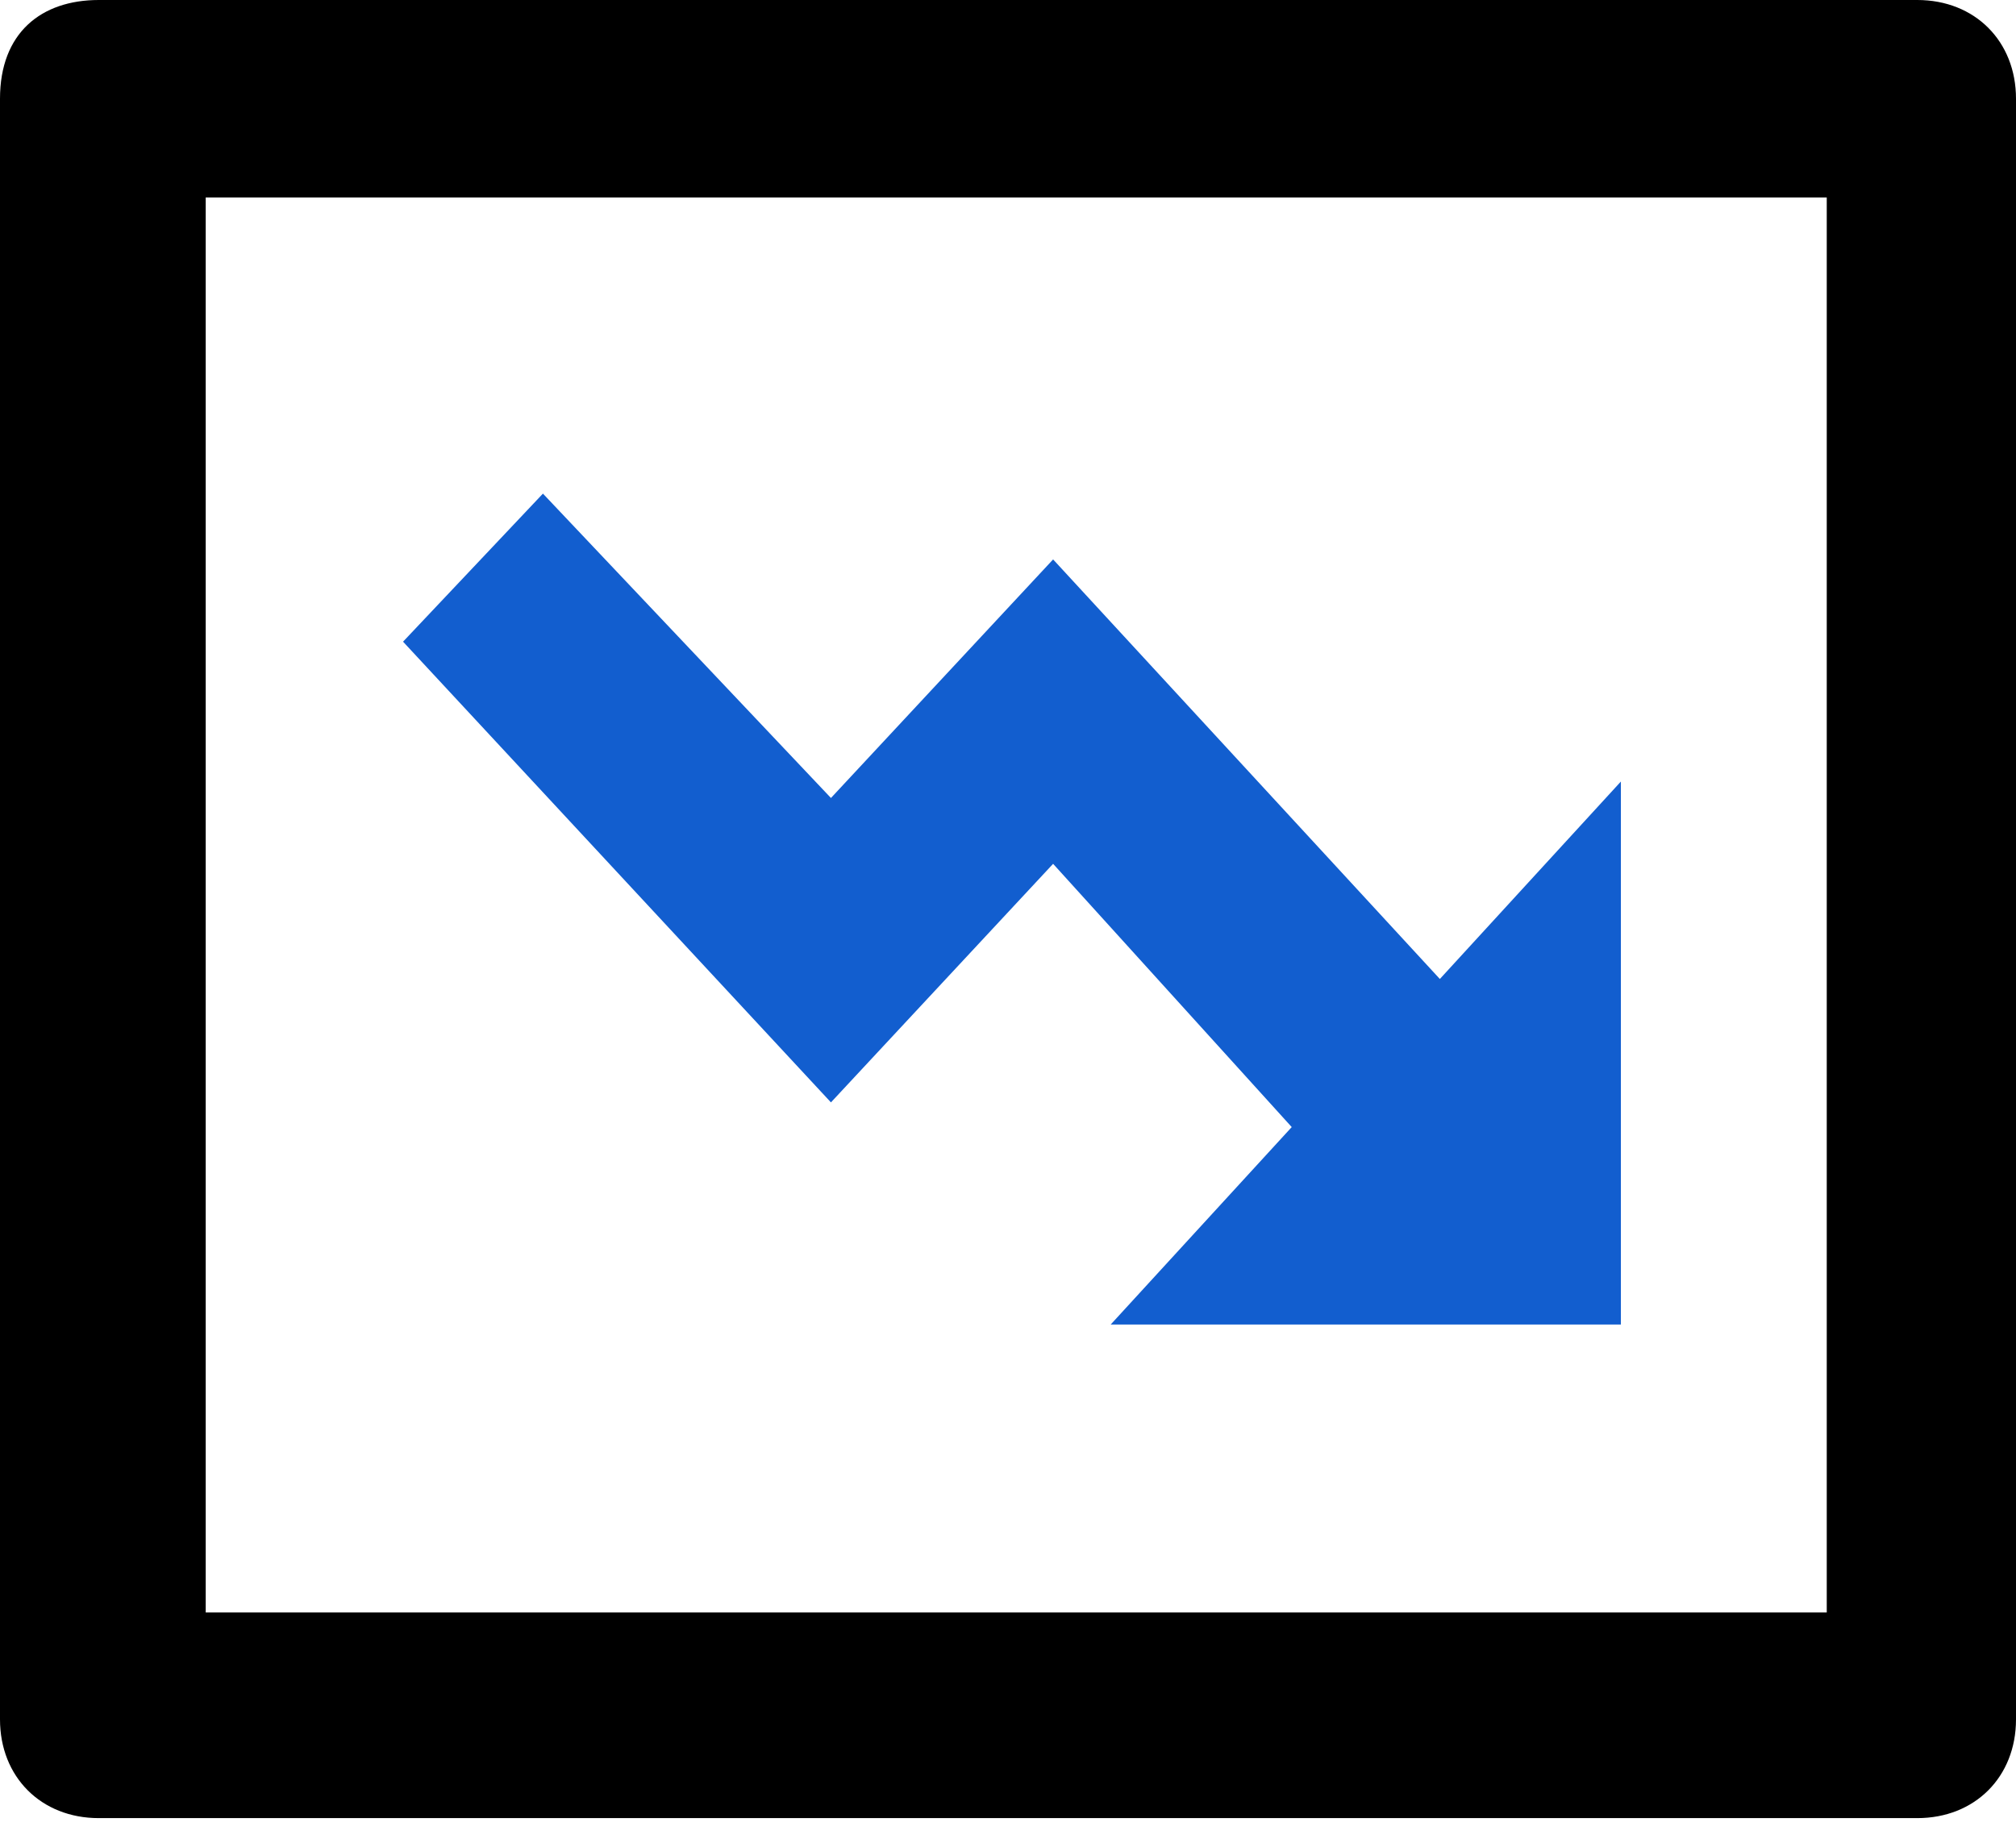 <svg width="80" height="73" viewBox="0 0 80 73" fill="none" xmlns="http://www.w3.org/2000/svg">
<path d="M8.163 7.837V64H72.49V7.837H8.163ZM3.918 0H76.082C78.367 0 80 1.633 80 3.918V68.245C80 70.531 78.367 72.163 76.082 72.163H3.918C1.633 72.163 0 70.531 0 68.245V3.918C0 1.306 1.633 0 3.918 0Z" fill="black"/>
<path d="M41.79 34.286L32.974 43.755L15.994 25.469L21.545 19.592L32.974 31.673L41.79 22.204L57.137 38.857L64.321 31.02V52.571H44.076L51.259 44.735L41.79 34.286Z" fill="#125ECF"/>
</svg>
